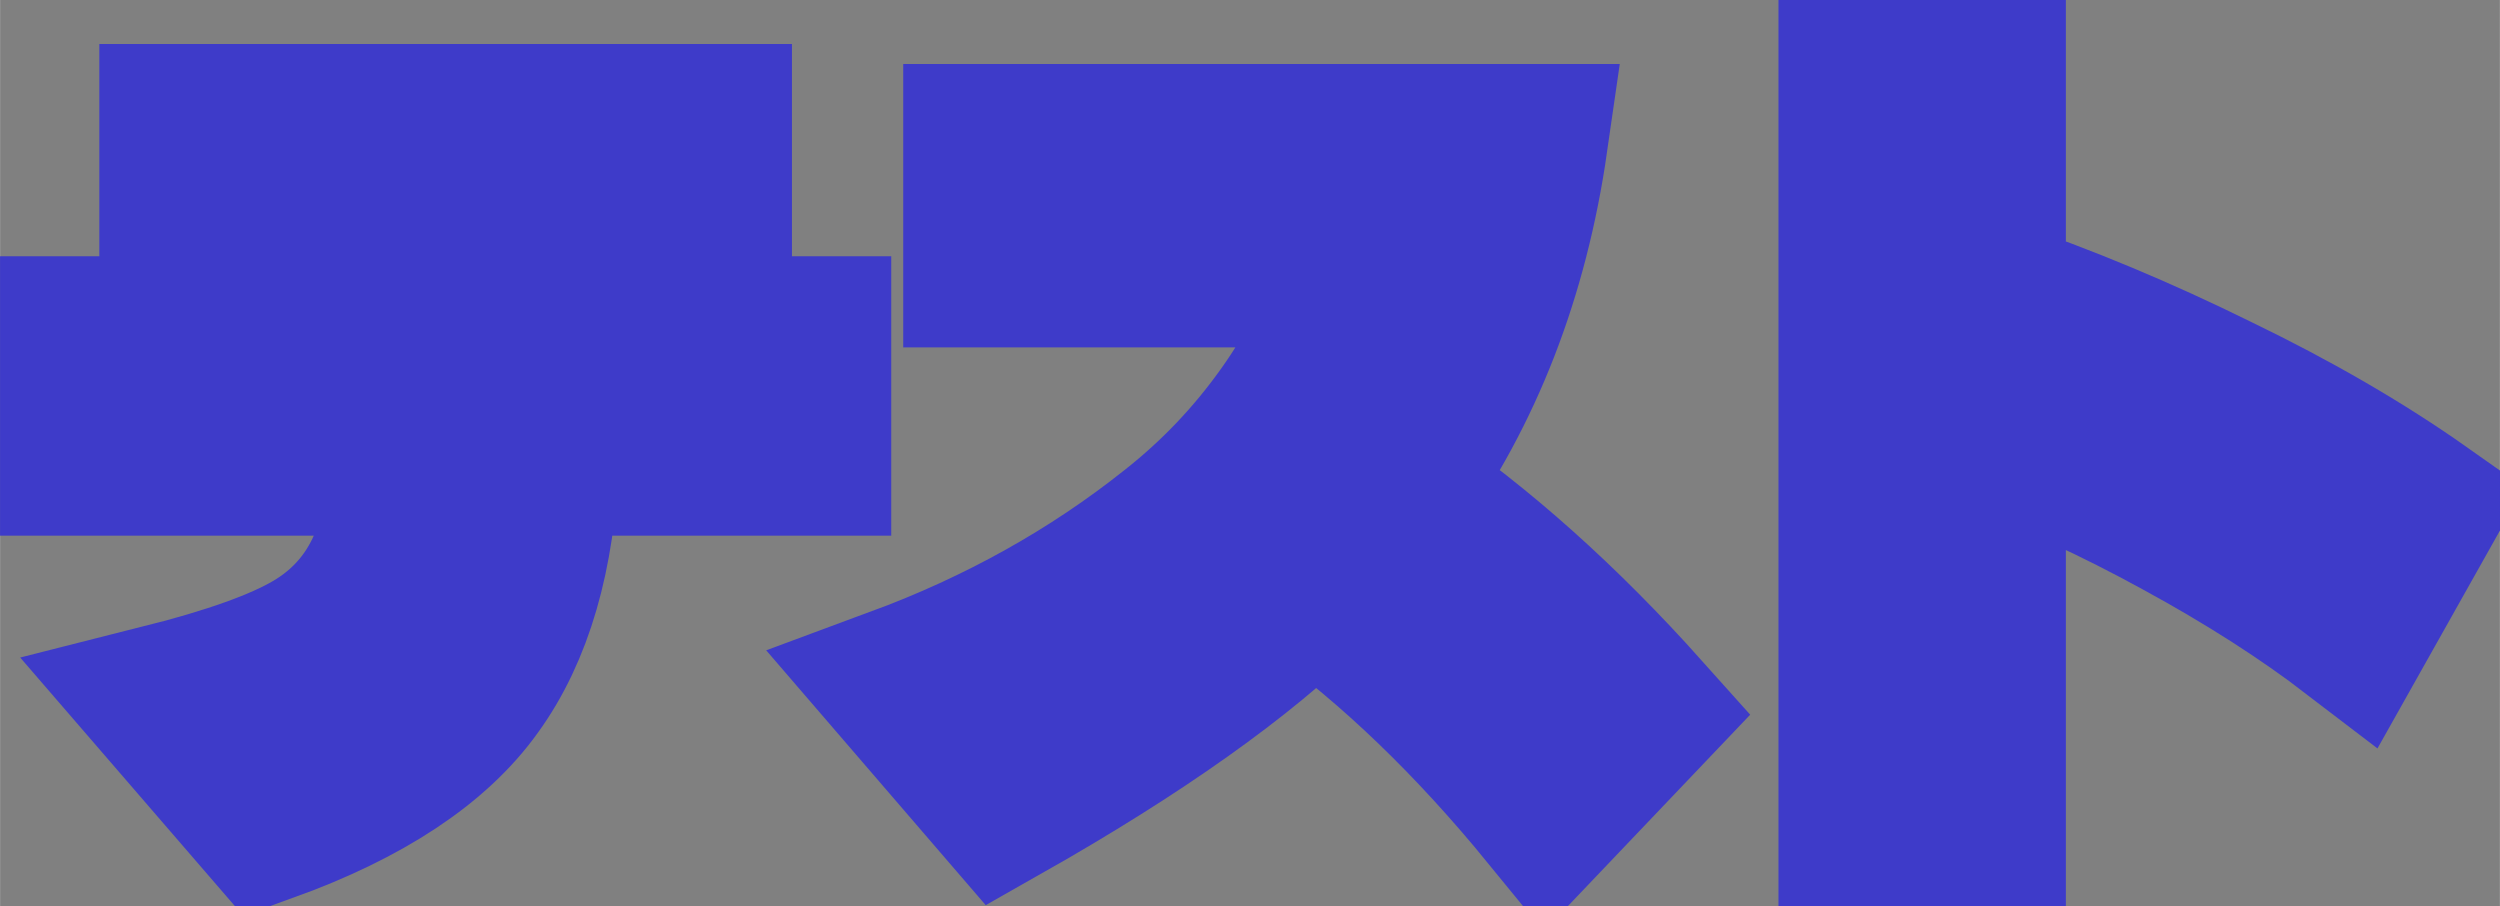 <?xml version="1.0" encoding="UTF-8"?>
<!-- Created with Inkscape (http://www.inkscape.org/) -->
<svg width="101.82" height="36.917" version="1.1" viewBox="0 0 26.939 9.768" xmlns="http://www.w3.org/2000/svg">
 <rect x="0" y="0" width="26.939" height="9.768" fill="#808080" stroke="none"/>
 <g transform="translate(.168 -7.37)">
  <g fill="#fff" stroke="#3e3bc9" stroke-width="1.665" style="paint-order:markers stroke fill" aria-label="テスト">
   <path d="m1.734 10.023v-1.346h5.799v1.346zm-1.07 2.287v-1.346h7.939v1.346h-2.934q-0.06 1.562-0.716 2.468-0.647 0.906-2.244 1.484l-1.148-1.329q1.13-0.285 1.639-0.587 0.992-0.587 0.992-2.036z"/>
   <path d="m9.501 14.743q1.657-0.613 2.968-1.657 0.69-0.544 1.199-1.26 0.518-0.725 0.759-1.545h-4.03v-1.389h5.928q-0.311 2.157-1.458 3.754 1.372 0.932 2.692 2.408l-1.044 1.096q-1.234-1.51-2.546-2.451-1.122 1.113-3.331 2.364z"/>
   <path d="m19.829 16.305v-8.103h1.432v2.356q1.217 0.414 2.459 1.027 1.251 0.604 2.218 1.286l-0.742 1.32q-0.811-0.621-1.873-1.199-1.053-0.578-2.062-0.949v4.263z"/>
  </g>
 </g>
</svg>
